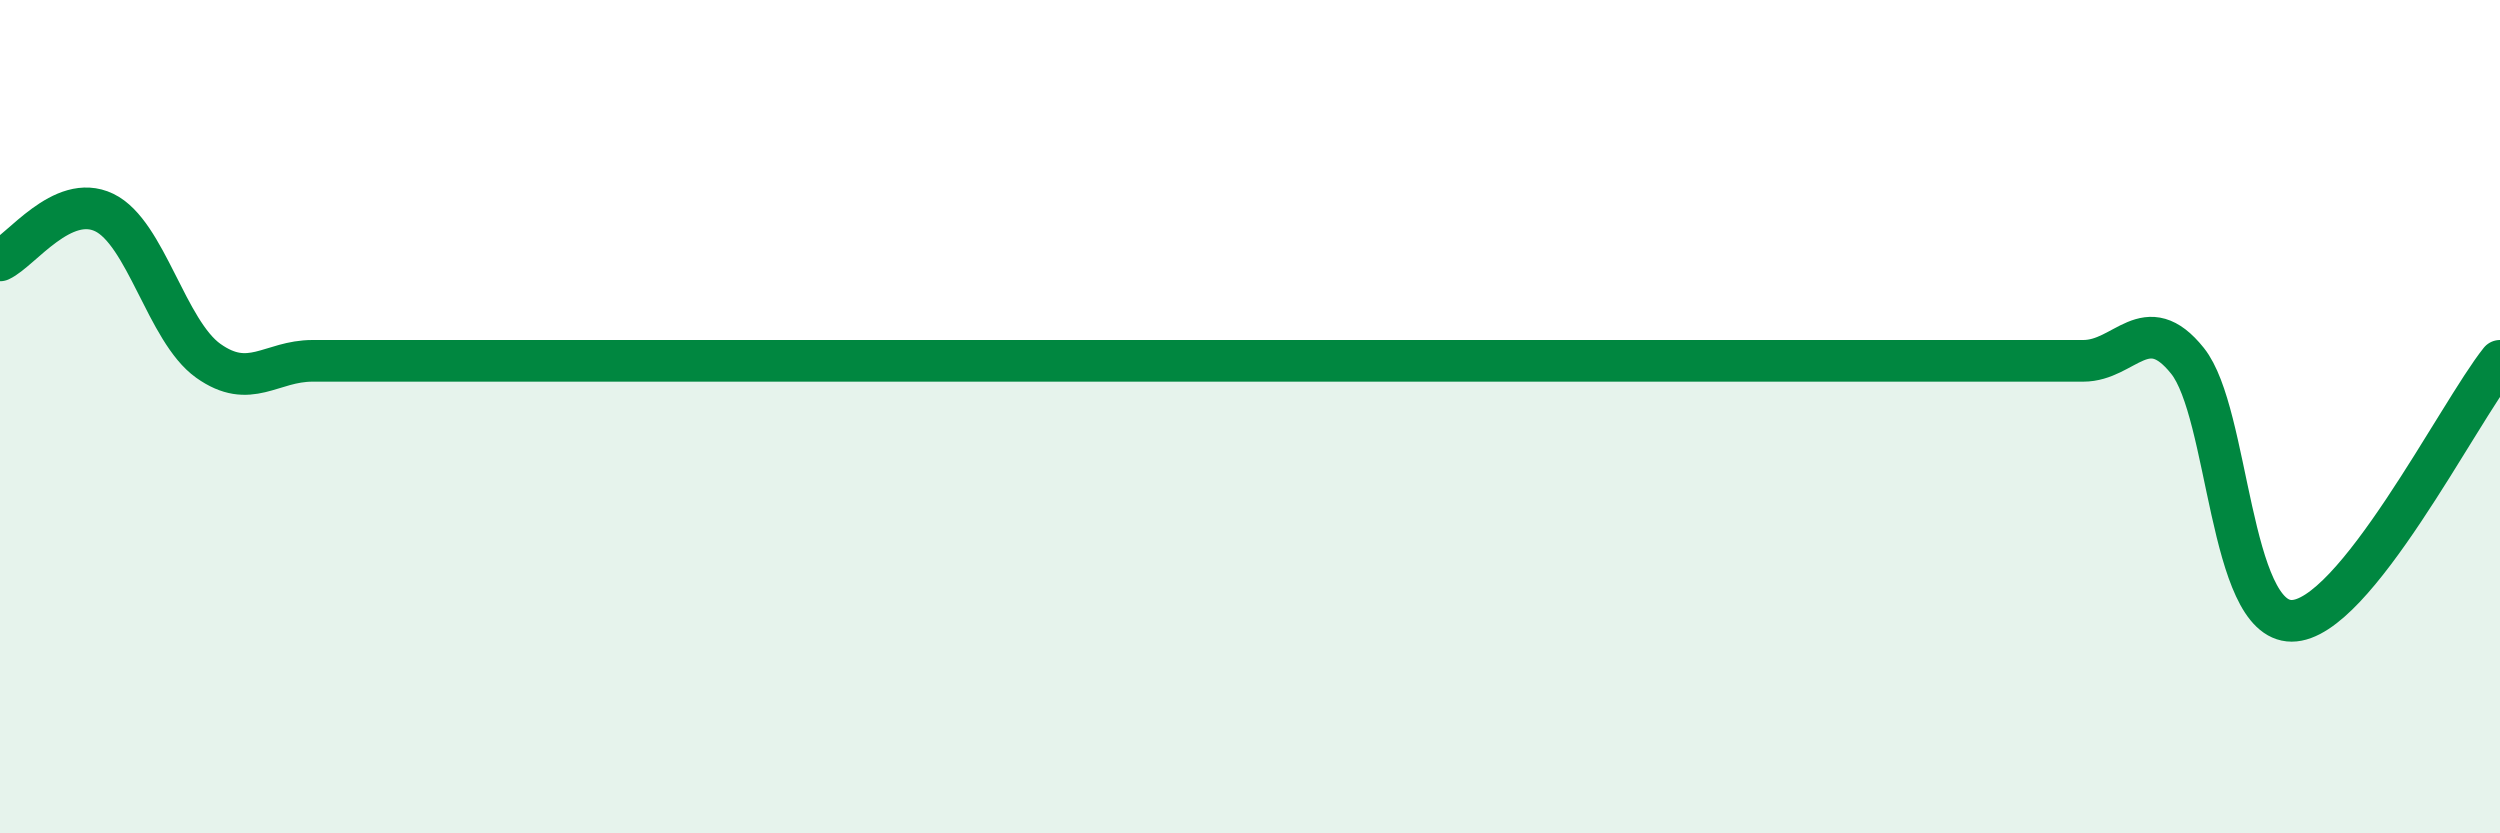 
    <svg width="60" height="20" viewBox="0 0 60 20" xmlns="http://www.w3.org/2000/svg">
      <path
        d="M 0,6.25 C 0.5,6.02 1.5,4.62 2.5,5.1 C 3.5,5.58 4,7.95 5,8.66 C 6,9.37 6.5,8.66 7.5,8.66 C 8.5,8.66 9,8.66 10,8.66 C 11,8.66 11.5,8.66 12.5,8.66 C 13.5,8.66 14,8.66 15,8.66 C 16,8.66 16.5,8.66 17.5,8.66 C 18.5,8.66 19,8.66 20,8.66 C 21,8.66 21.5,8.66 22.5,8.66 C 23.5,8.66 24,8.66 25,8.66 C 26,8.66 26.5,8.66 27.5,8.66 C 28.5,8.66 29,8.66 30,8.66 C 31,8.66 31.5,8.66 32.5,8.66 C 33.5,8.66 34,8.66 35,8.66 C 36,8.66 36.5,8.66 37.5,8.66 C 38.5,8.66 39,8.66 40,8.66 C 41,8.66 41.5,8.66 42.5,8.66 C 43.5,8.66 44,8.66 45,8.66 C 46,8.66 46.5,8.66 47.5,8.66 C 48.5,8.66 49,8.66 50,8.66 C 51,8.66 51.5,7.41 52.5,8.66 C 53.5,9.91 53.5,14.9 55,14.9 C 56.5,14.9 59,9.91 60,8.66L60 20L0 20Z"
        fill="#008740"
        opacity="0.1"
        stroke-linecap="round"
        stroke-linejoin="round"
      />
      <path
        d="M 0,6.25 C 0.5,6.02 1.5,4.62 2.5,5.1 C 3.5,5.58 4,7.95 5,8.66 C 6,9.37 6.5,8.66 7.5,8.66 C 8.5,8.66 9,8.66 10,8.66 C 11,8.66 11.5,8.66 12.5,8.66 C 13.5,8.66 14,8.66 15,8.66 C 16,8.66 16.5,8.66 17.5,8.66 C 18.5,8.66 19,8.66 20,8.66 C 21,8.66 21.5,8.66 22.5,8.66 C 23.5,8.66 24,8.66 25,8.66 C 26,8.66 26.5,8.66 27.5,8.66 C 28.5,8.66 29,8.66 30,8.66 C 31,8.66 31.5,8.66 32.5,8.66 C 33.5,8.66 34,8.66 35,8.66 C 36,8.66 36.5,8.66 37.5,8.66 C 38.5,8.66 39,8.66 40,8.66 C 41,8.66 41.5,8.66 42.5,8.66 C 43.5,8.66 44,8.66 45,8.66 C 46,8.66 46.5,8.66 47.5,8.66 C 48.5,8.66 49,8.66 50,8.66 C 51,8.66 51.5,7.41 52.5,8.66 C 53.5,9.91 53.5,14.9 55,14.9 C 56.5,14.9 59,9.91 60,8.66"
        stroke="#008740"
        stroke-width="1"
        fill="none"
        stroke-linecap="round"
        stroke-linejoin="round"
      />
    </svg>
  